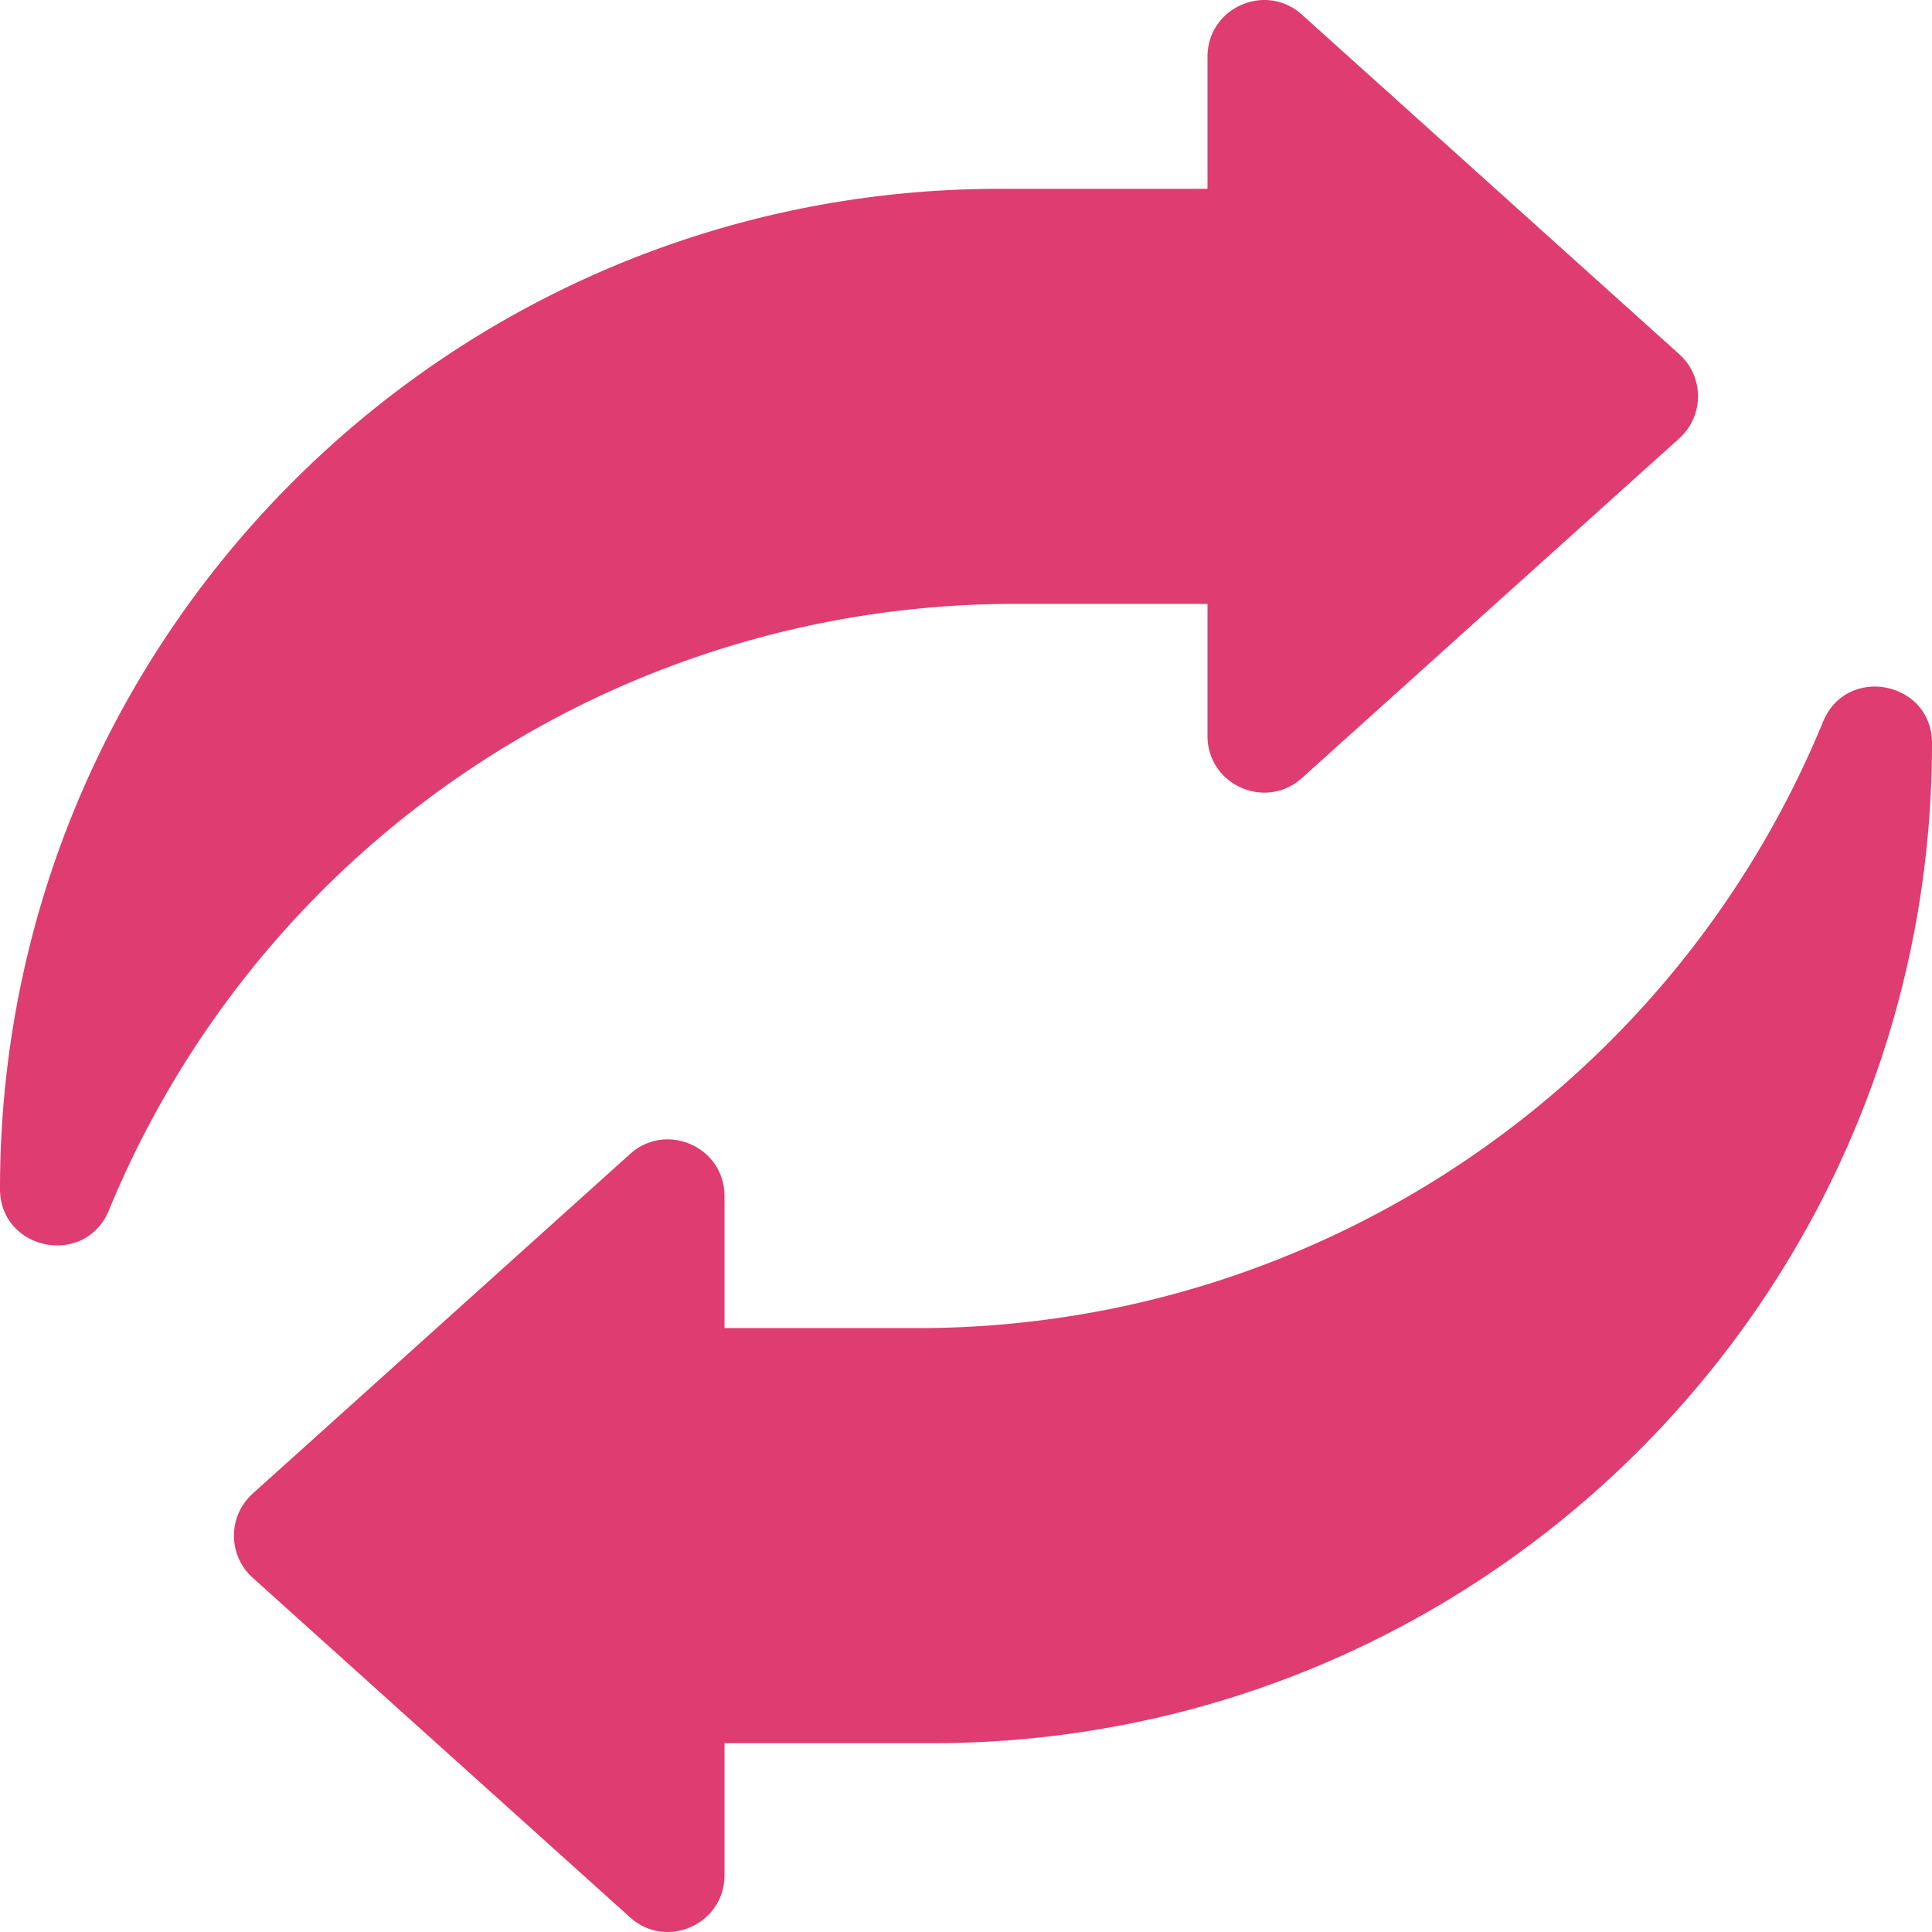 <svg xmlns="http://www.w3.org/2000/svg" width="40" height="40" fill="none"><g fill="#DF3C71" clip-path="url(#a)"><path d="M0 24.612C0 13.178 9.269 3.909 20.703 3.909H25V1.174c0-1.014 1.202-1.55 1.956-.87l7.812 7.03a1.172 1.172 0 0 1 0 1.742l-7.812 7.032c-.754.678-1.956.143-1.956-.871v-2.734h-3.997A20.275 20.275 0 0 0 2.255 25.058C1.767 26.245 0 25.895 0 24.612Zm40-9.224c0 11.434-9.269 20.703-20.703 20.703H15v2.735c0 1.014-1.202 1.55-1.956.87l-7.812-7.03a1.172 1.172 0 0 1 0-1.743l7.812-7.03c.754-.68 1.956-.144 1.956.87v2.734h3.997c8.216 0 15.62-4.958 18.748-12.555.488-1.187 2.255-.837 2.255.446Z"/></g><defs><clipPath id="a"><path fill="#fff" d="M0 0h40v40H0z"/></clipPath></defs></svg>